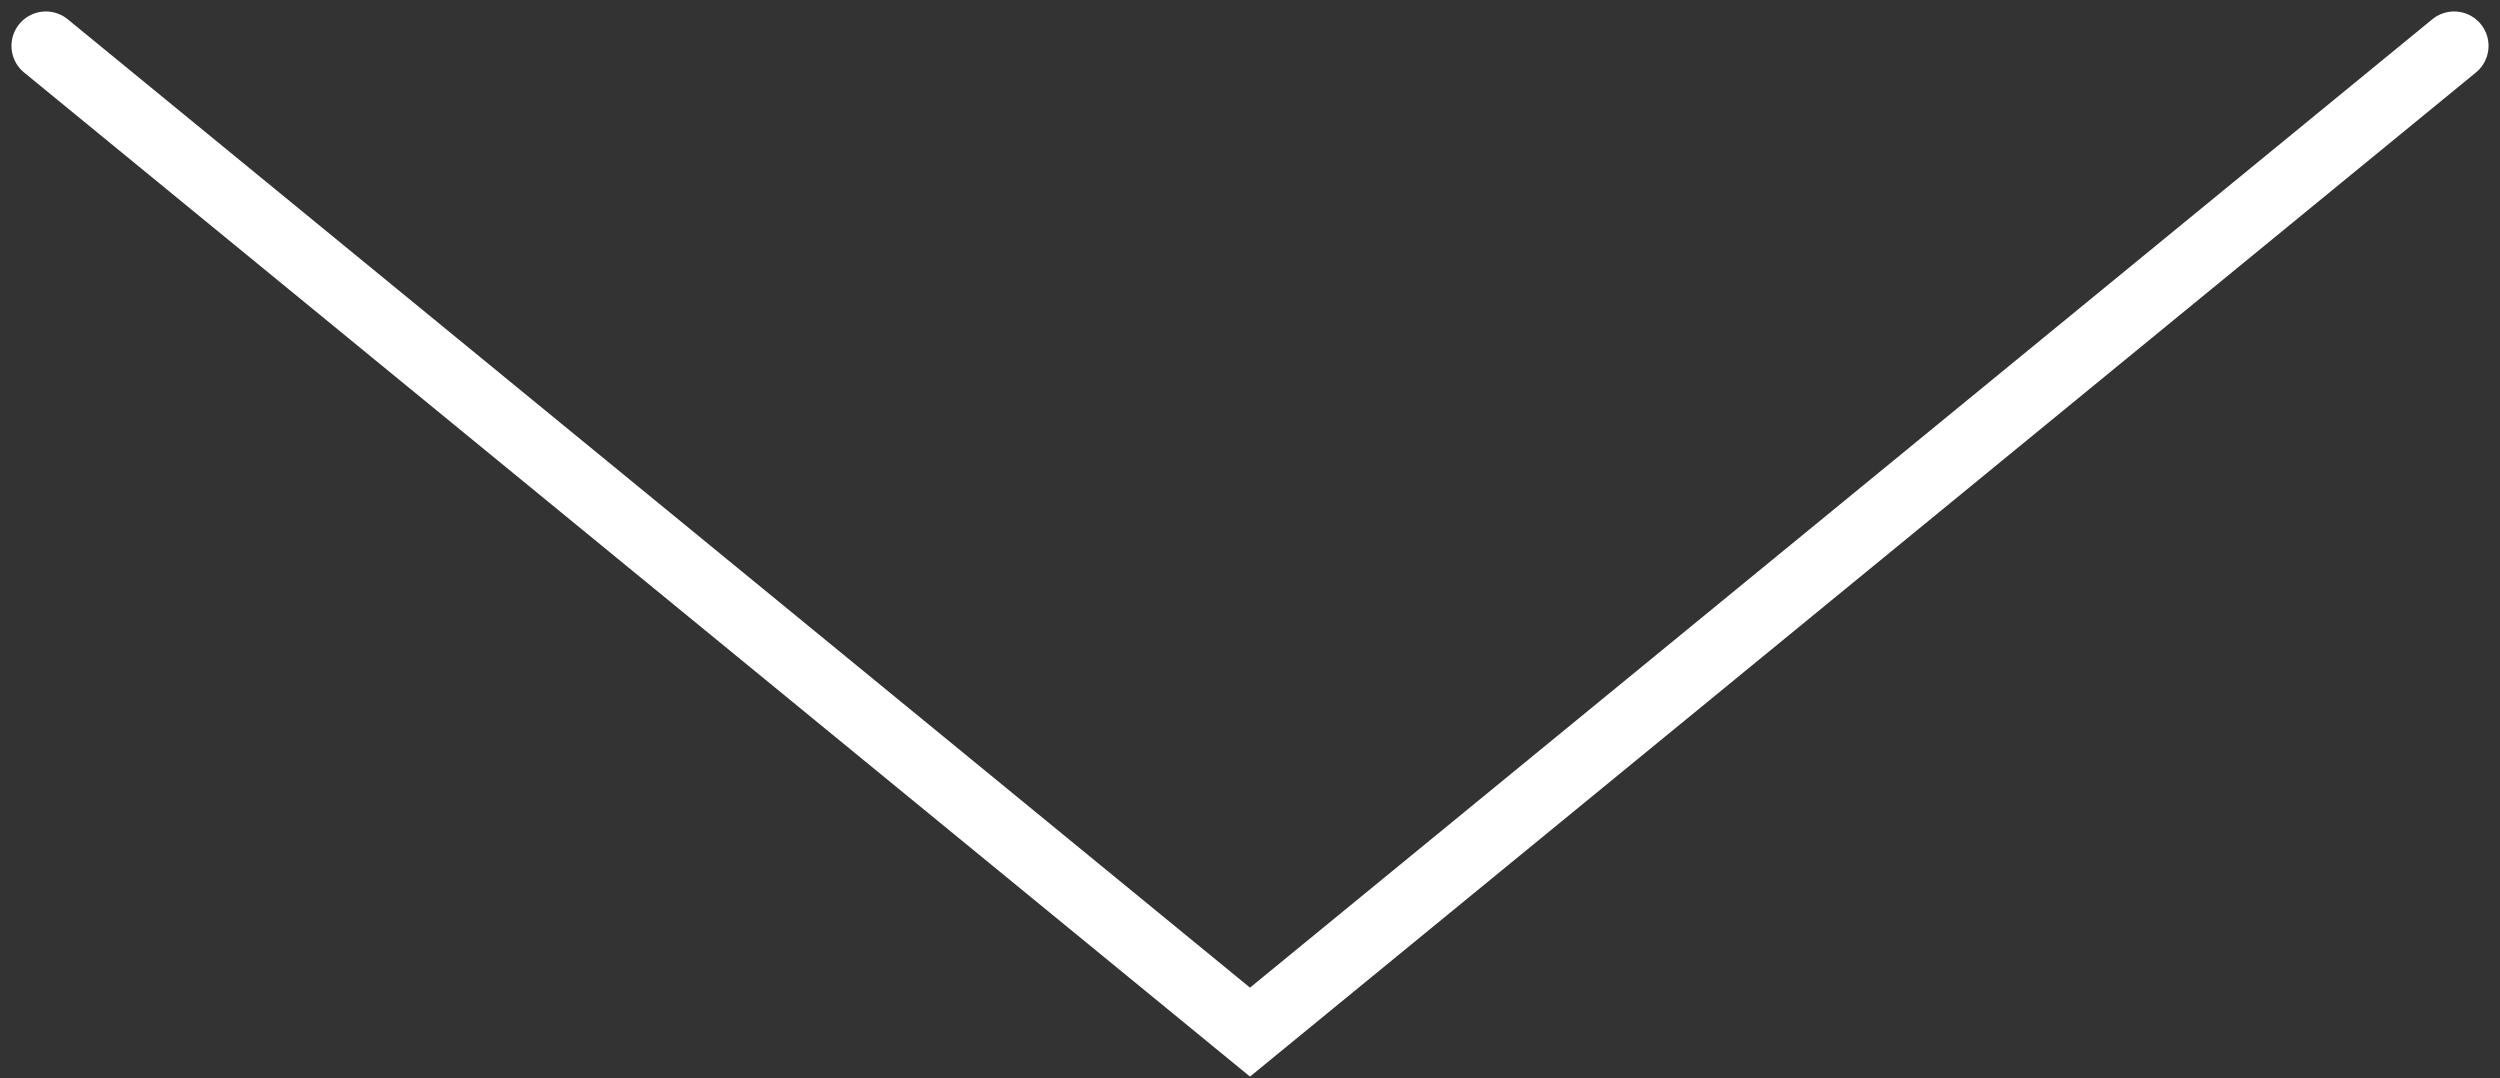 <?xml version="1.0" encoding="UTF-8"?> <svg xmlns="http://www.w3.org/2000/svg" width="109" height="47" viewBox="0 0 109 47" fill="none"><rect x="0" y="0" width="109" height="47" fill="#333333" stroke="none"/><path d="M2 2L54.5 45L107 2" stroke="white" stroke-width="3" stroke-linecap="round"></path></svg> 